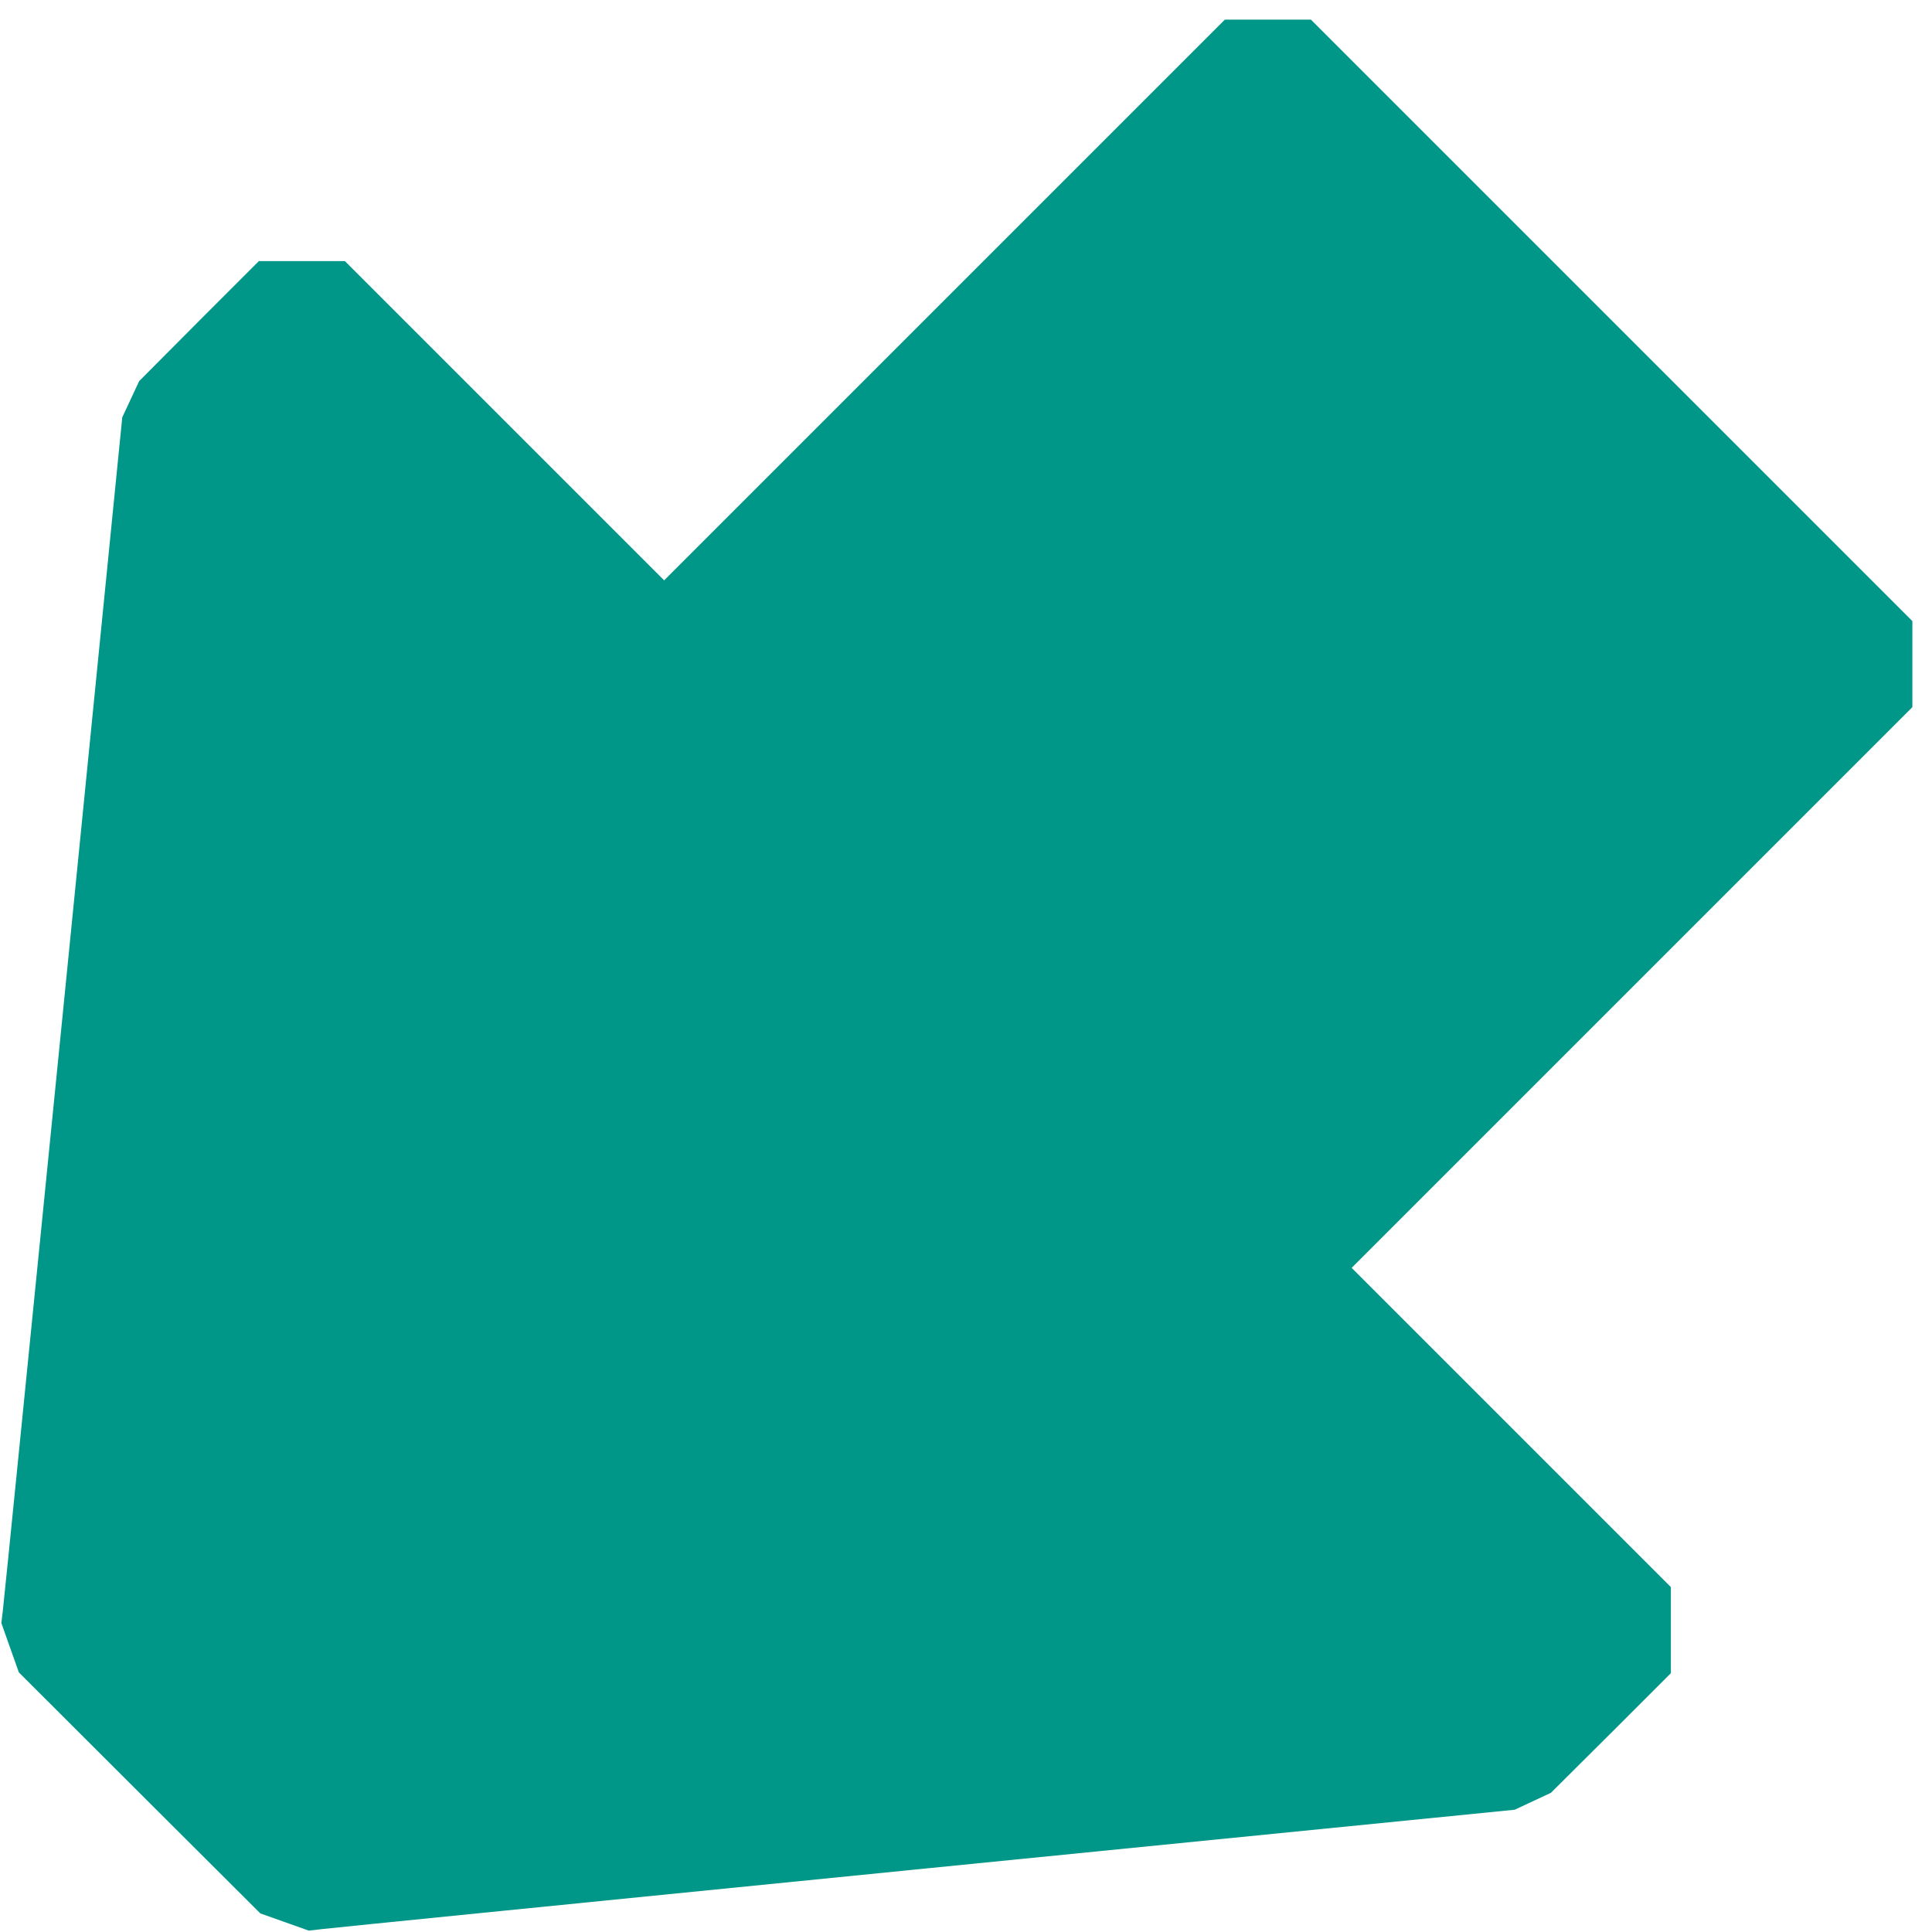 <?xml version="1.0" standalone="no"?>
<!DOCTYPE svg PUBLIC "-//W3C//DTD SVG 20010904//EN"
 "http://www.w3.org/TR/2001/REC-SVG-20010904/DTD/svg10.dtd">
<svg version="1.0" xmlns="http://www.w3.org/2000/svg"
 width="1280pt" height="1280pt" viewBox="0 0 1280 1280"
 preserveAspectRatio="xMidYMid meet">
<g transform="translate(0,1280) scale(0.1,-0.1)"
fill="#009688" stroke="none">
<path d="M6258 10813 l-1858 -1858 -1058 1058 -1057 1057 -285 0 -285 0 -397
-397 -396 -398 -56 -120 -56 -120 -390 -3910 c-215 -2151 -395 -3948 -401
-3994 l-10 -84 58 -164 58 -163 800 -799 800 -798 161 -57 160 -57 85 10 c46
6 1843 186 3994 401 l3910 390 120 56 120 56 398 396 397 397 0 285 0 285
-1057 1057 -1058 1058 1858 1858 1857 1857 0 285 0 285 -1992 1992 -1993 1993
-285 0 -285 0 -1857 -1857z"/>
</g>
</svg>
